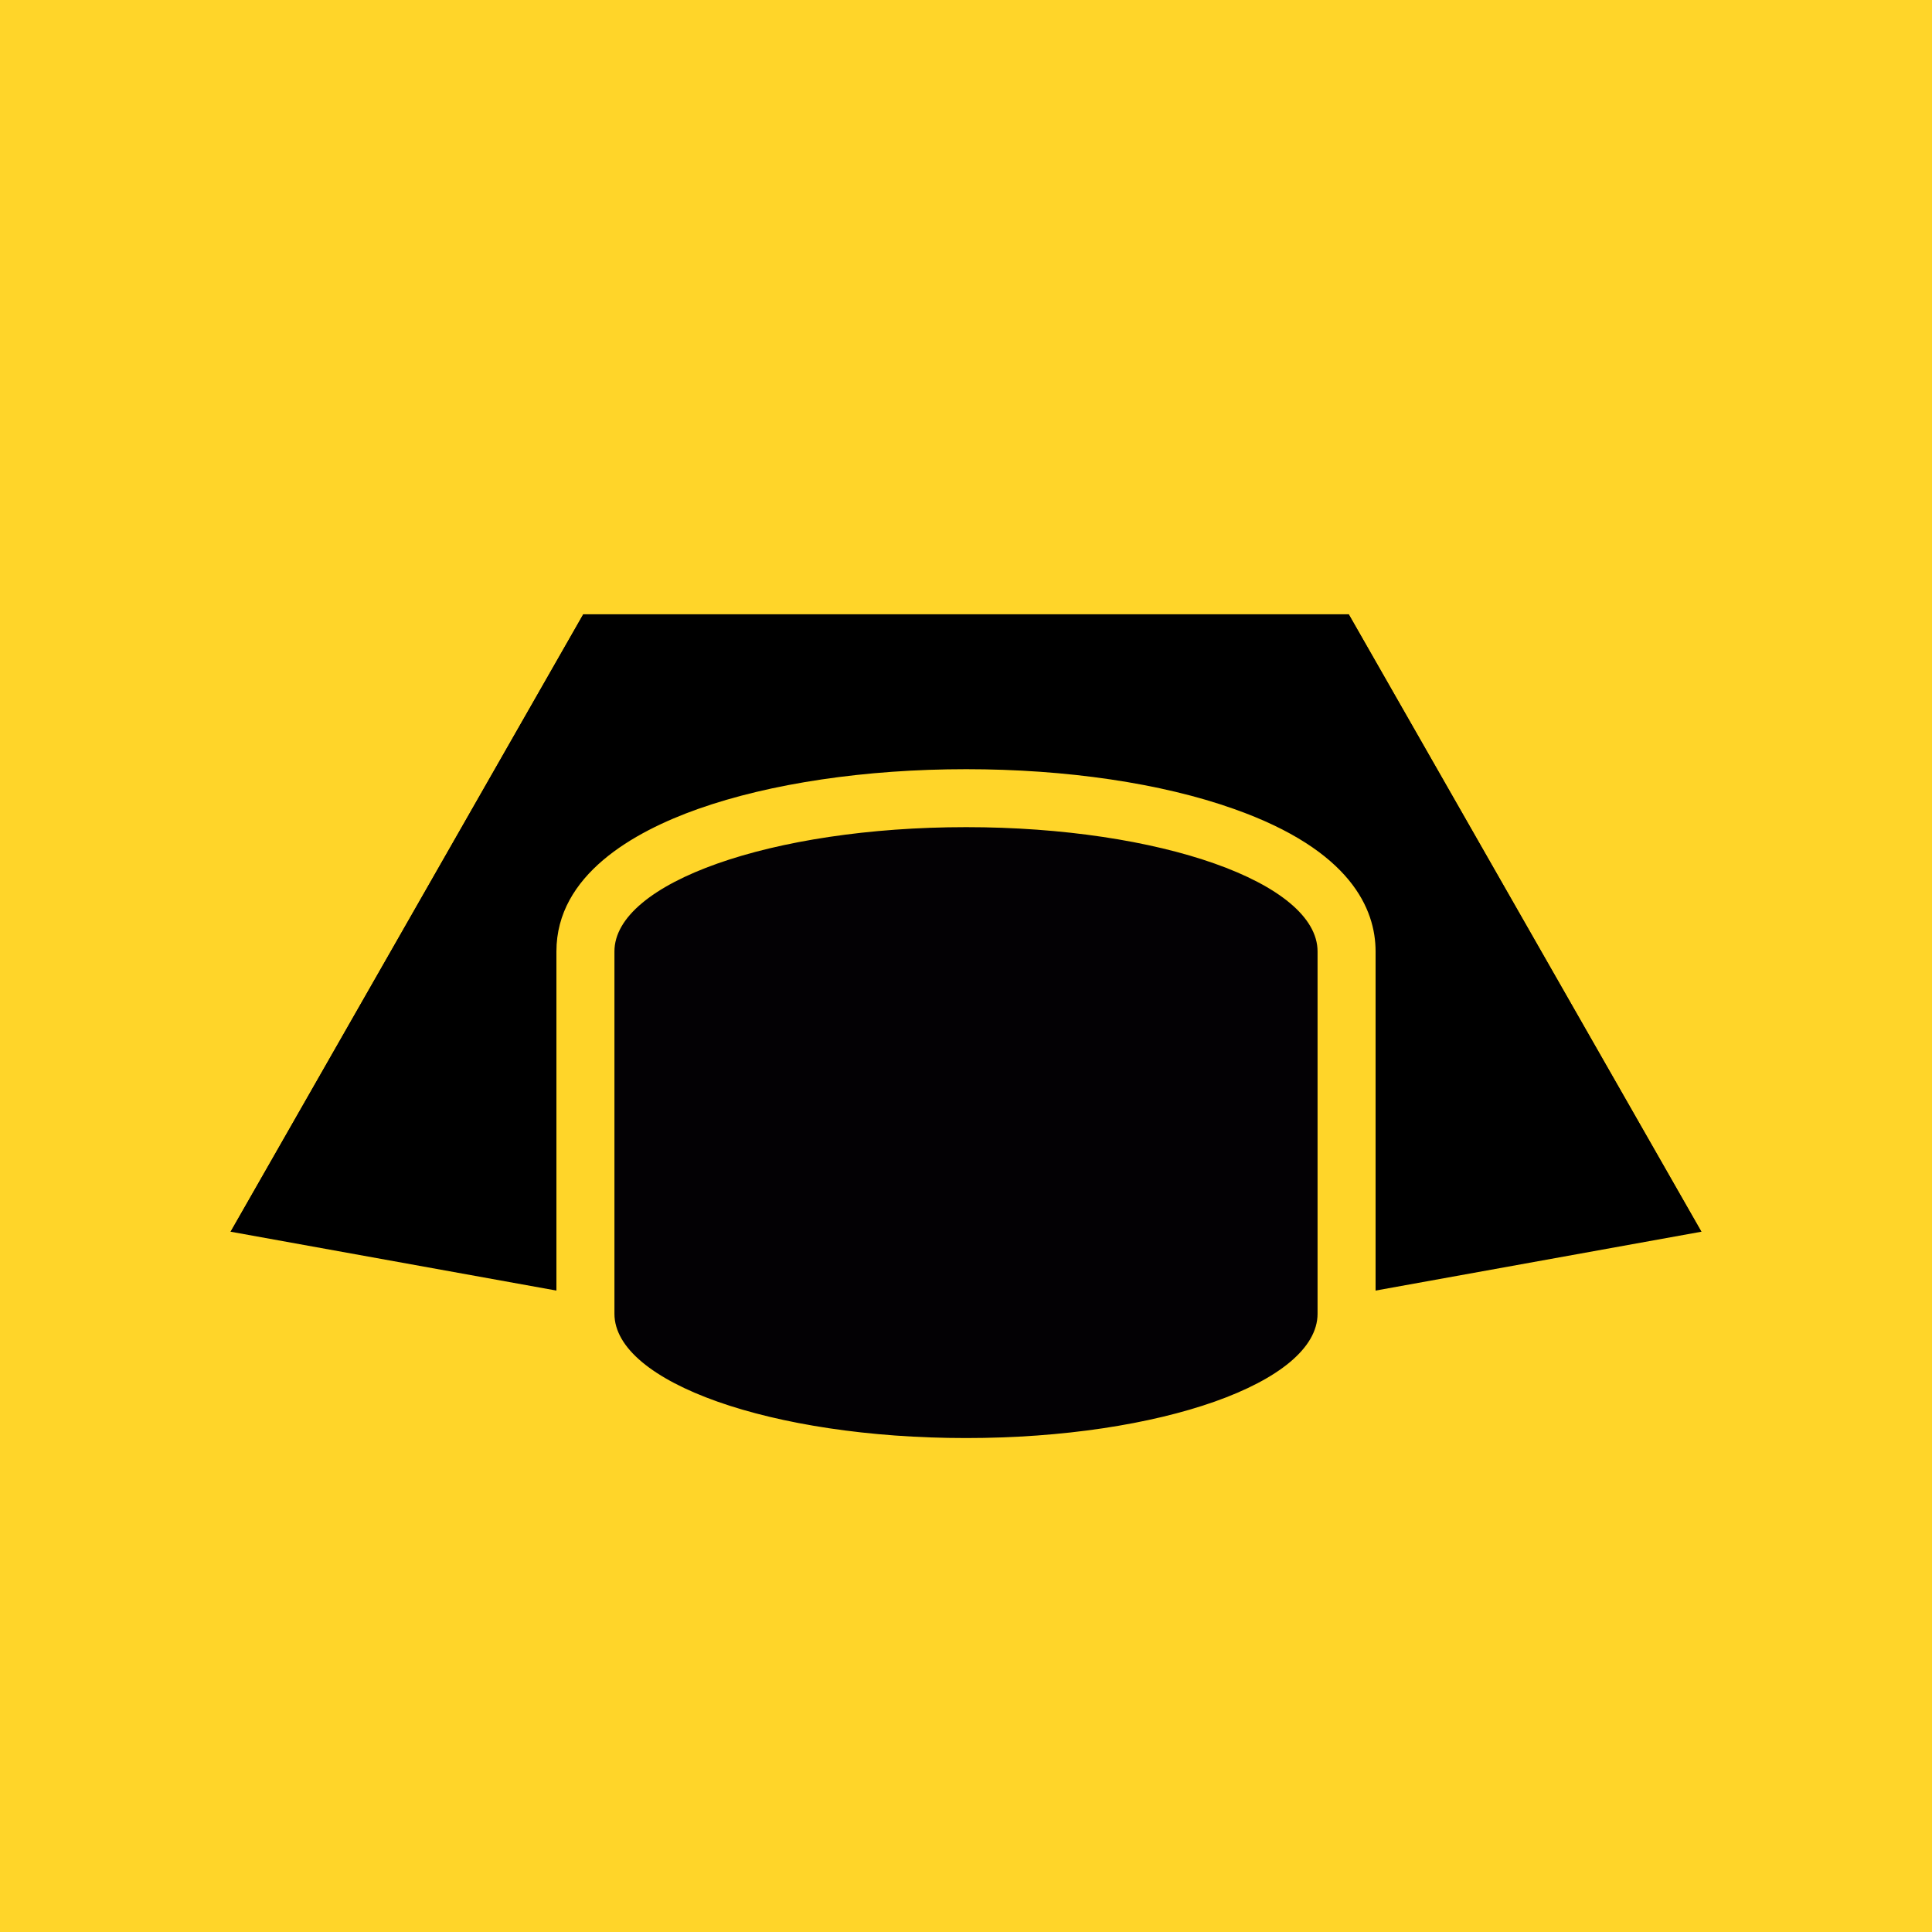<svg id="Capa_1" data-name="Capa 1" xmlns="http://www.w3.org/2000/svg" viewBox="0 0 300 300"><defs><style>.cls-1{fill:#ffd529;}.cls-2{fill:#030104;}</style></defs><title>policia-guardia-civil</title><rect class="cls-1" width="300" height="300"/><polygon points="264.19 191.26 150 211.89 35.81 191.26 90.57 95.39 209.43 95.39 264.19 191.26"/><polygon points="264.19 191.26 35.81 191.26 90.57 95.39 209.43 95.39 264.19 191.26"/><path class="cls-2" d="M150,227.78c-15.08,0-29.32-2.1-40.1-5.91-15.69-5.55-19-12.79-19-17.89V147.74c0-5.1,3.3-12.34,19-17.89,10.78-3.81,25-5.91,40.1-5.91s29.32,2.1,40.1,5.91c15.69,5.55,19,12.79,19,17.89V204c0,5.1-3.3,12.34-19,17.89C179.32,225.68,165.08,227.78,150,227.78Z"/><path class="cls-1" d="M150,128.44c30.15,0,54.59,8.64,54.59,19.3V204c0,10.66-24.44,19.3-54.59,19.3S95.41,214.64,95.41,204V147.74c0-10.66,24.44-19.3,54.59-19.3m0-9c-15.58,0-30.35,2.19-41.6,6.17-10,3.54-22,10.26-22,22.13V204c0,6.55,3.82,15.71,22,22.13,11.25,4,26,6.17,41.6,6.17s30.35-2.19,41.6-6.17c10-3.54,22-10.26,22-22.13V147.74c0-6.55-3.82-15.71-22-22.13-11.25-4-26-6.17-41.6-6.17Z"/></svg>